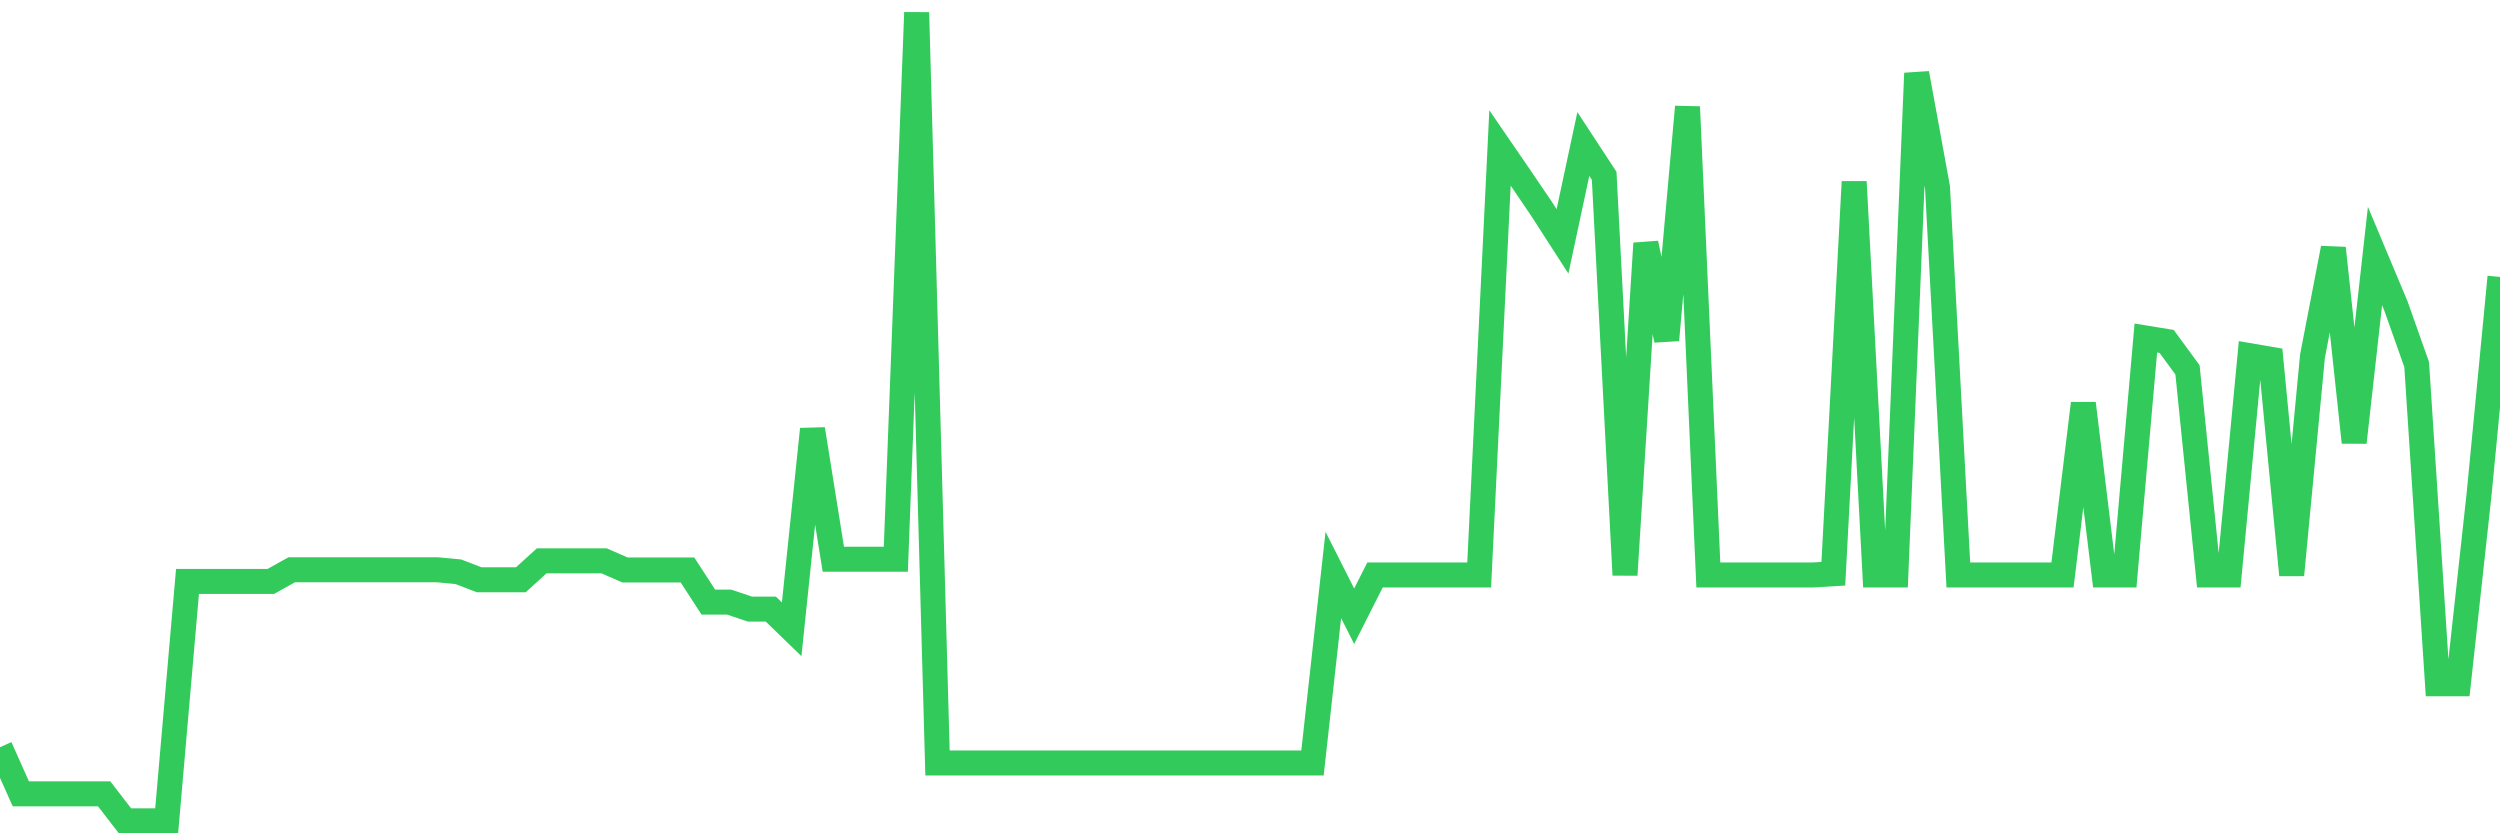 <svg
  xmlns="http://www.w3.org/2000/svg"
  xmlns:xlink="http://www.w3.org/1999/xlink"
  width="120"
  height="40"
  viewBox="0 0 120 40"
  preserveAspectRatio="none"
>
  <polyline
    points="0,35.866 1,38.105 2,38.105 3,38.105 4,38.105 5,38.105 6,39.4 7,39.4 8,39.4 9,27.908 10,27.908 11,27.908 12,27.908 13,27.908 14,27.35 15,27.35 16,27.35 17,27.35 18,27.35 19,27.35 20,27.35 21,27.35 22,27.444 23,27.83 24,27.83 25,27.83 26,26.921 27,26.921 28,26.921 29,26.921 30,27.359 31,27.359 32,27.359 33,27.359 34,28.902 35,28.902 36,29.237 37,29.237 38,30.206 39,20.6 40,26.844 41,26.844 42,26.844 43,26.844 44,0.6 45,36.621 46,36.621 47,36.621 48,36.621 49,36.621 50,36.621 51,36.621 52,36.621 53,36.621 54,36.621 55,36.621 56,36.621 57,36.621 58,36.621 59,36.621 60,36.621 61,36.621 62,36.621 63,36.621 64,27.599 65,29.58 66,27.599 67,27.599 68,27.599 69,27.599 70,27.599 71,27.599 72,7.101 73,8.559 74,10.034 75,11.586 76,6.912 77,8.439 78,27.599 79,11.681 80,16.321 81,5.128 82,27.599 83,27.599 84,27.599 85,27.599 86,27.599 87,27.599 88,27.539 89,8.722 90,27.599 91,27.599 92,3.516 93,8.996 94,27.599 95,27.599 96,27.599 97,27.599 98,27.599 99,27.599 100,19.365 101,27.599 102,27.599 103,16.226 104,16.389 105,17.753 106,27.599 107,27.599 108,17.075 109,17.247 110,27.599 111,17.093 112,11.912 113,21.235 114,12.29 115,14.674 116,17.496 117,32.822 118,32.822 119,23.688 120,13.293"
    fill="none"
    stroke="#32ca5b"
    stroke-width="1.2"
  >
  </polyline>
</svg>